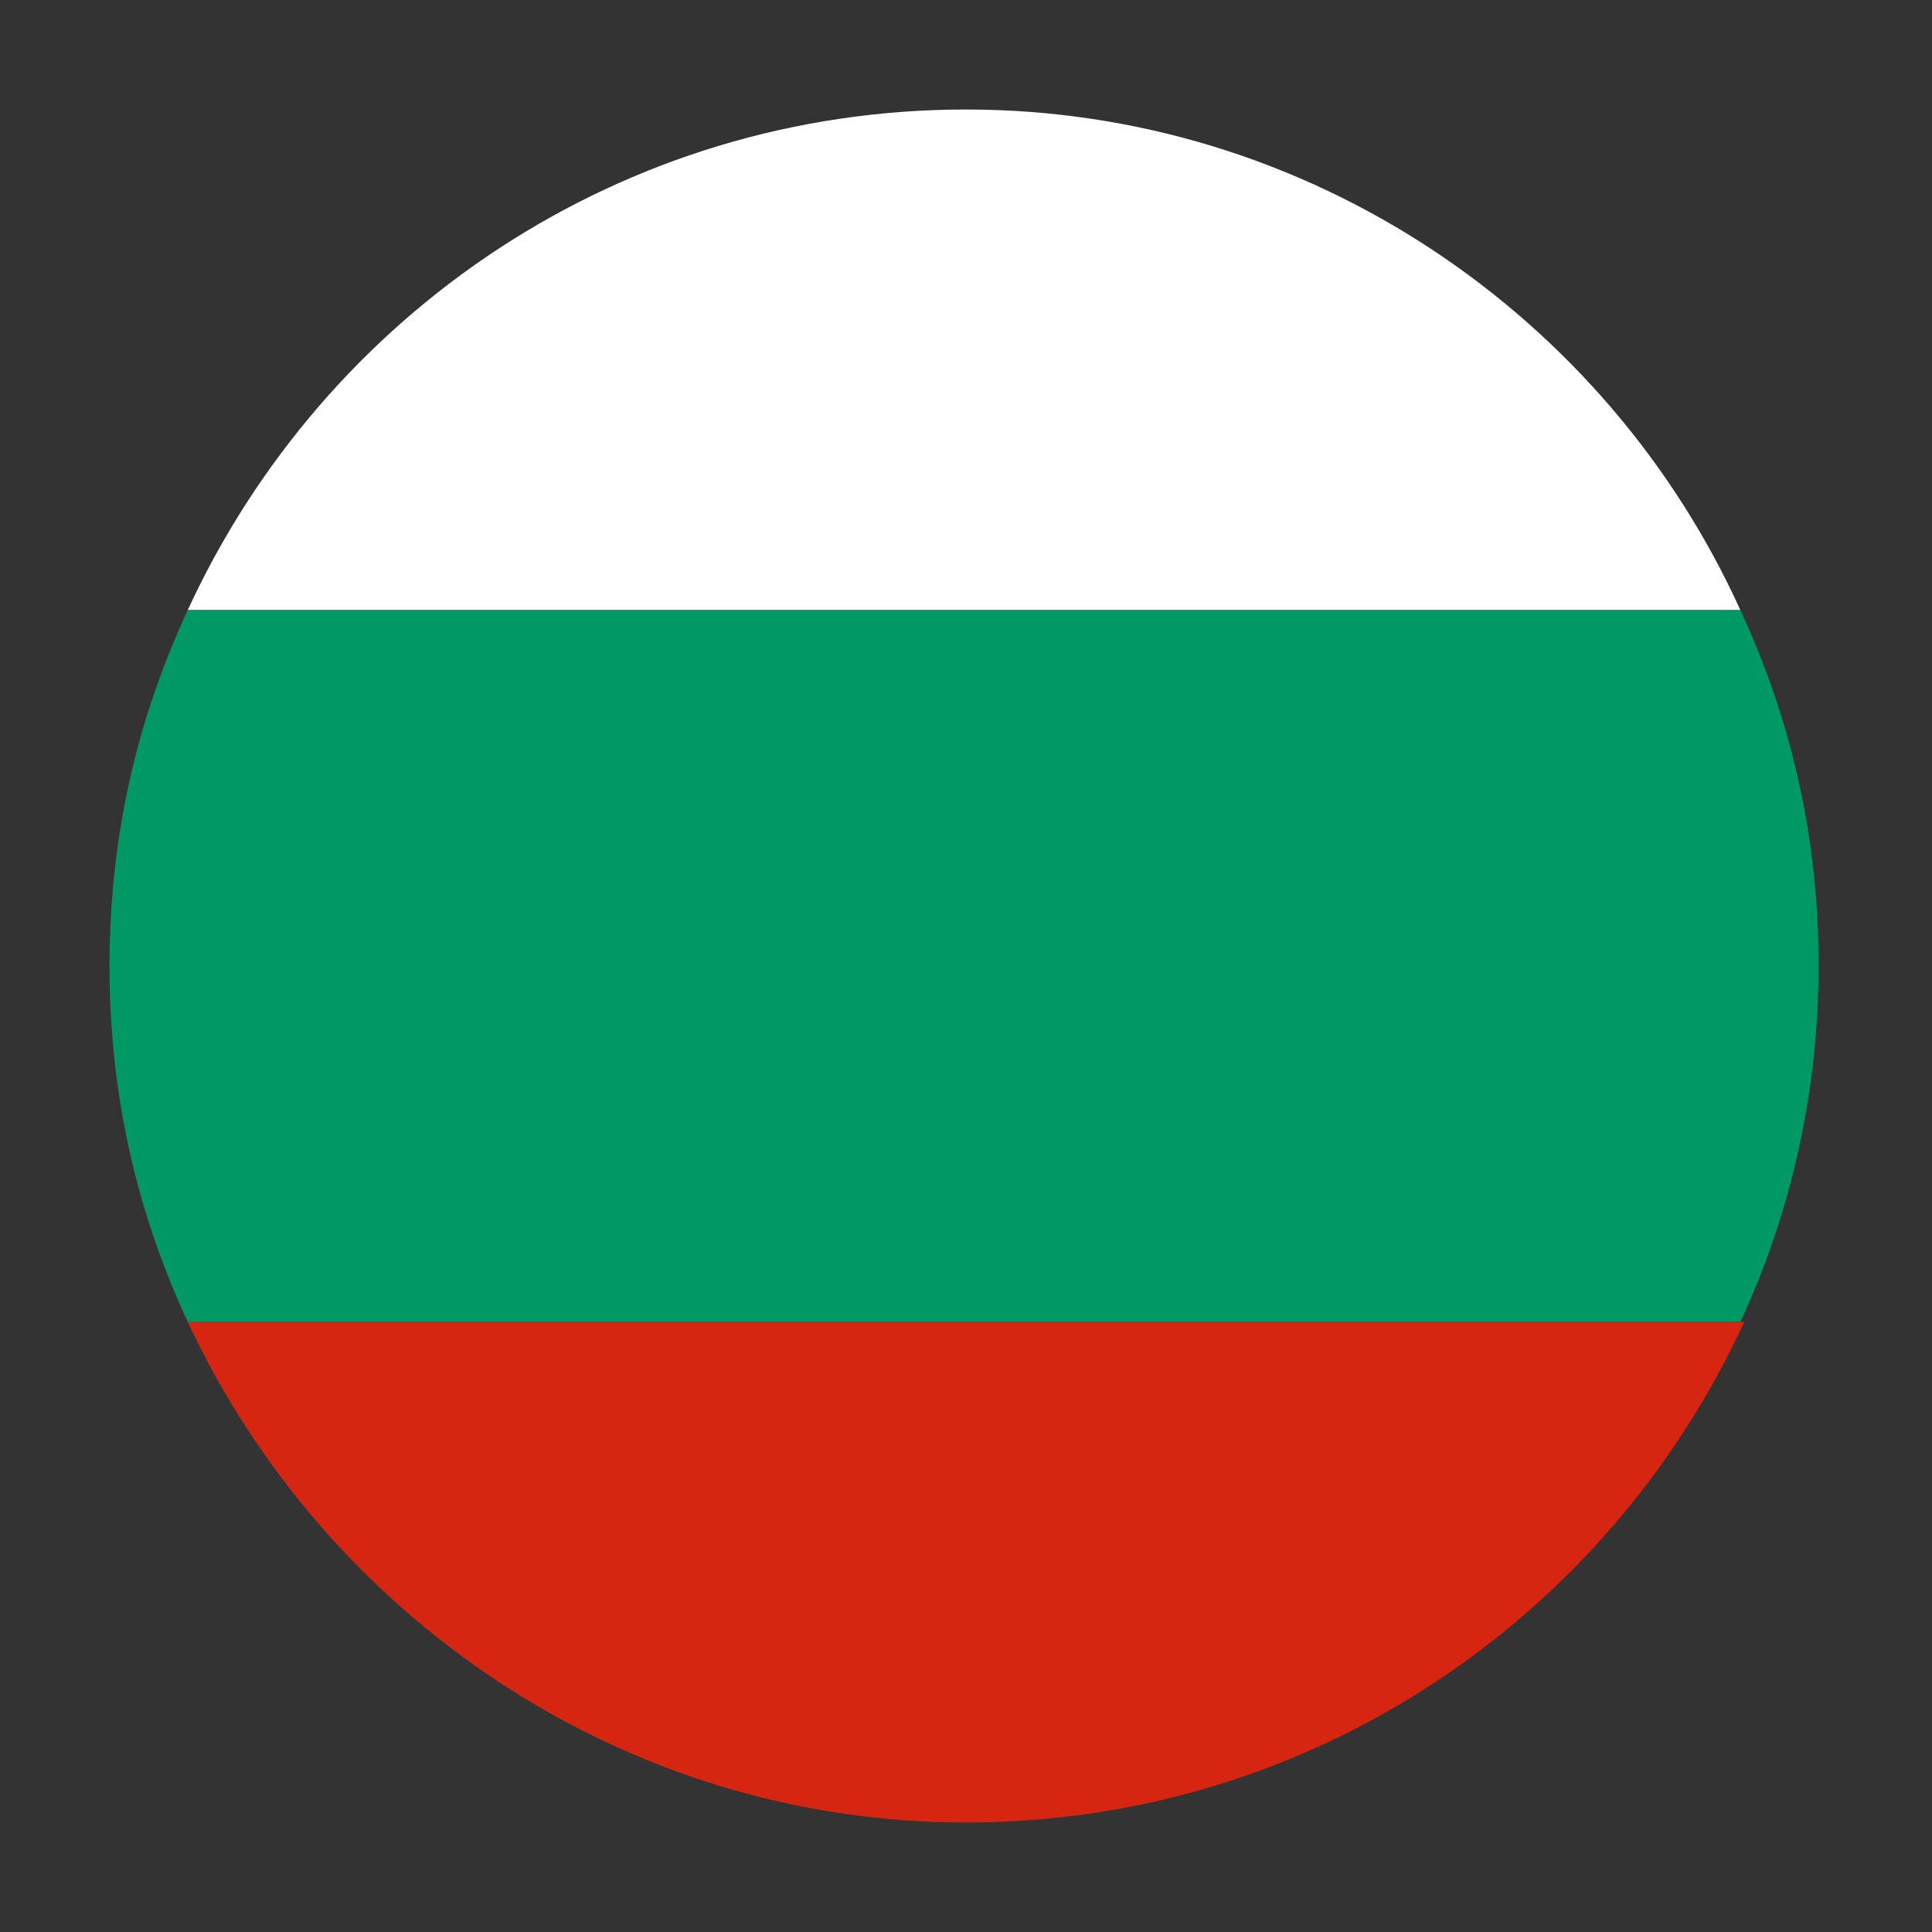 <?xml version="1.0" encoding="utf-8"?>
<!-- Generator: Adobe Illustrator 18.0.0, SVG Export Plug-In . SVG Version: 6.00 Build 0)  -->
<!DOCTYPE svg PUBLIC "-//W3C//DTD SVG 1.1//EN" "http://www.w3.org/Graphics/SVG/1.1/DTD/svg11.dtd">
<svg version="1.1" id="Layer_1" xmlns="http://www.w3.org/2000/svg" xmlns:xlink="http://www.w3.org/1999/xlink" x="0px" y="0px"
	 viewBox="0 0 49.4 49.4" enable-background="new 0 0 49.4 49.4" xml:space="preserve">
<rect x="0" y="0" width="49.4" height="49.4" fill="#333333" stroke="none"/>
<g>
	<g>
		<path fill="#D62612" d="M24.7,46.6c8.8,0,16.4-5.2,19.9-12.8H4.8C8.3,41.3,15.9,46.6,24.7,46.6z"/>
		<path fill="#FFFFFF" d="M24.7,2.8c-8.8,0-16.4,5.2-19.9,12.8h39.7C41.1,8.1,33.5,2.8,24.7,2.8z"/>
		<path fill="#009966" d="M2.8,24.7c0,3.3,0.7,6.3,2,9.1h39.7c1.3-2.8,2-5.9,2-9.1c0-3.3-0.7-6.3-2-9.1H4.8
			C3.5,18.4,2.8,21.4,2.8,24.7z"/>
	</g>
</g>
</svg>
